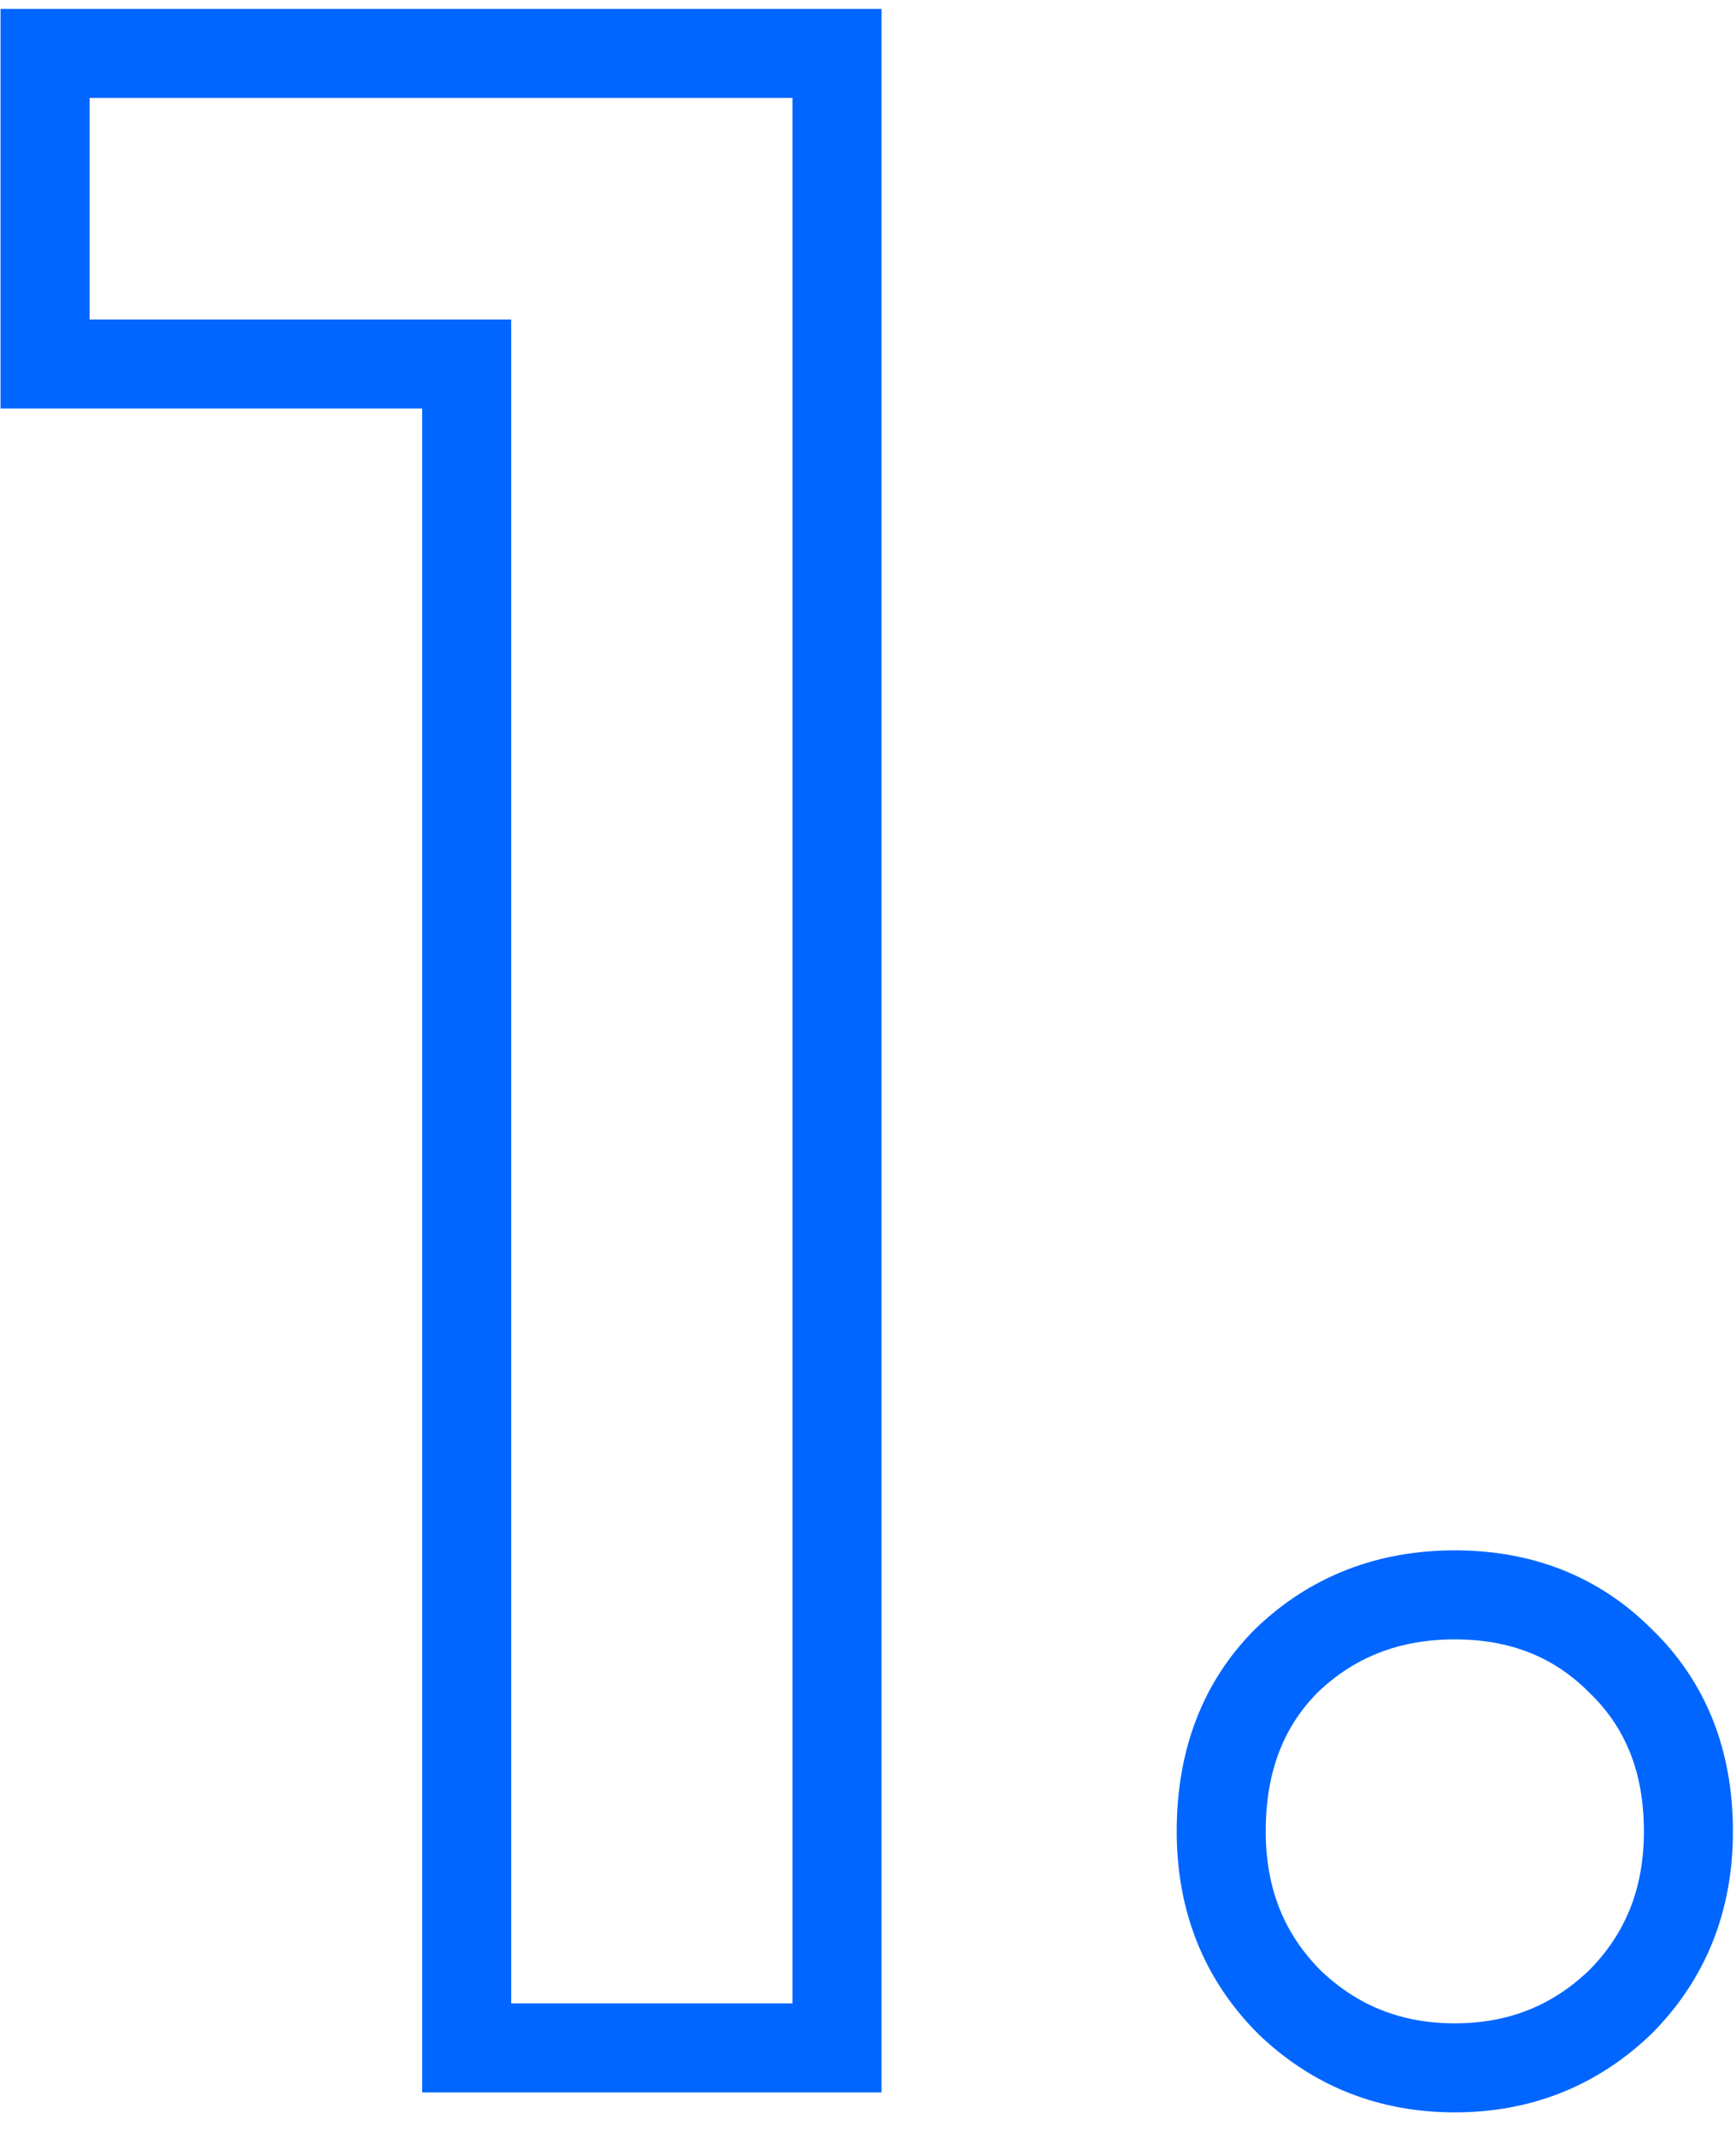 <?xml version="1.0" encoding="UTF-8"?> <svg xmlns="http://www.w3.org/2000/svg" width="39" height="48" viewBox="0 0 39 48" fill="none"> <path d="M18.804 1.2H19.804V0.2H18.804V1.2ZM18.804 46V47H19.804V46H18.804ZM10.484 46H9.484V47H10.484V46ZM10.484 8.176H11.484V7.176H10.484V8.176ZM1.012 8.176H0.012V9.176H1.012V8.176ZM1.012 1.2V0.2H0.012V1.2H1.012ZM17.804 1.2V46H19.804V1.2H17.804ZM18.804 45H10.484V47H18.804V45ZM11.484 46V8.176H9.484V46H11.484ZM10.484 7.176H1.012V9.176H10.484V7.176ZM2.012 8.176V1.2H0.012V8.176H2.012ZM1.012 2.2H18.804V0.2H1.012V2.2ZM28.971 44.976L28.264 45.683L28.271 45.691L28.279 45.698L28.971 44.976ZM28.907 37.296L28.215 36.574L28.207 36.581L28.2 36.589L28.907 37.296ZM36.395 37.296L35.688 38.003L35.695 38.011L35.703 38.018L36.395 37.296ZM36.395 44.976L37.087 45.698L37.095 45.691L37.102 45.683L36.395 44.976ZM32.683 45.448C31.484 45.448 30.496 45.053 29.663 44.254L28.279 45.698C29.494 46.862 30.981 47.448 32.683 47.448V45.448ZM29.678 44.269C28.854 43.445 28.435 42.425 28.435 41.136H26.435C26.435 42.919 27.04 44.459 28.264 45.683L29.678 44.269ZM28.435 41.136C28.435 39.783 28.847 38.771 29.614 38.003L28.2 36.589C27.005 37.784 26.435 39.332 26.435 41.136H28.435ZM29.599 38.018C30.426 37.225 31.433 36.824 32.683 36.824V34.824C30.947 34.824 29.436 35.404 28.215 36.574L29.599 38.018ZM32.683 36.824C33.933 36.824 34.909 37.224 35.688 38.003L37.102 36.589C35.918 35.405 34.419 34.824 32.683 34.824V36.824ZM35.703 38.018C36.507 38.788 36.931 39.796 36.931 41.136H38.931C38.931 39.319 38.331 37.766 37.087 36.574L35.703 38.018ZM36.931 41.136C36.931 42.425 36.512 43.445 35.688 44.269L37.102 45.683C38.326 44.459 38.931 42.919 38.931 41.136H36.931ZM35.703 44.254C34.87 45.053 33.882 45.448 32.683 45.448V47.448C34.385 47.448 35.872 46.862 37.087 45.698L35.703 44.254Z" fill="#0066FF"></path> </svg> 